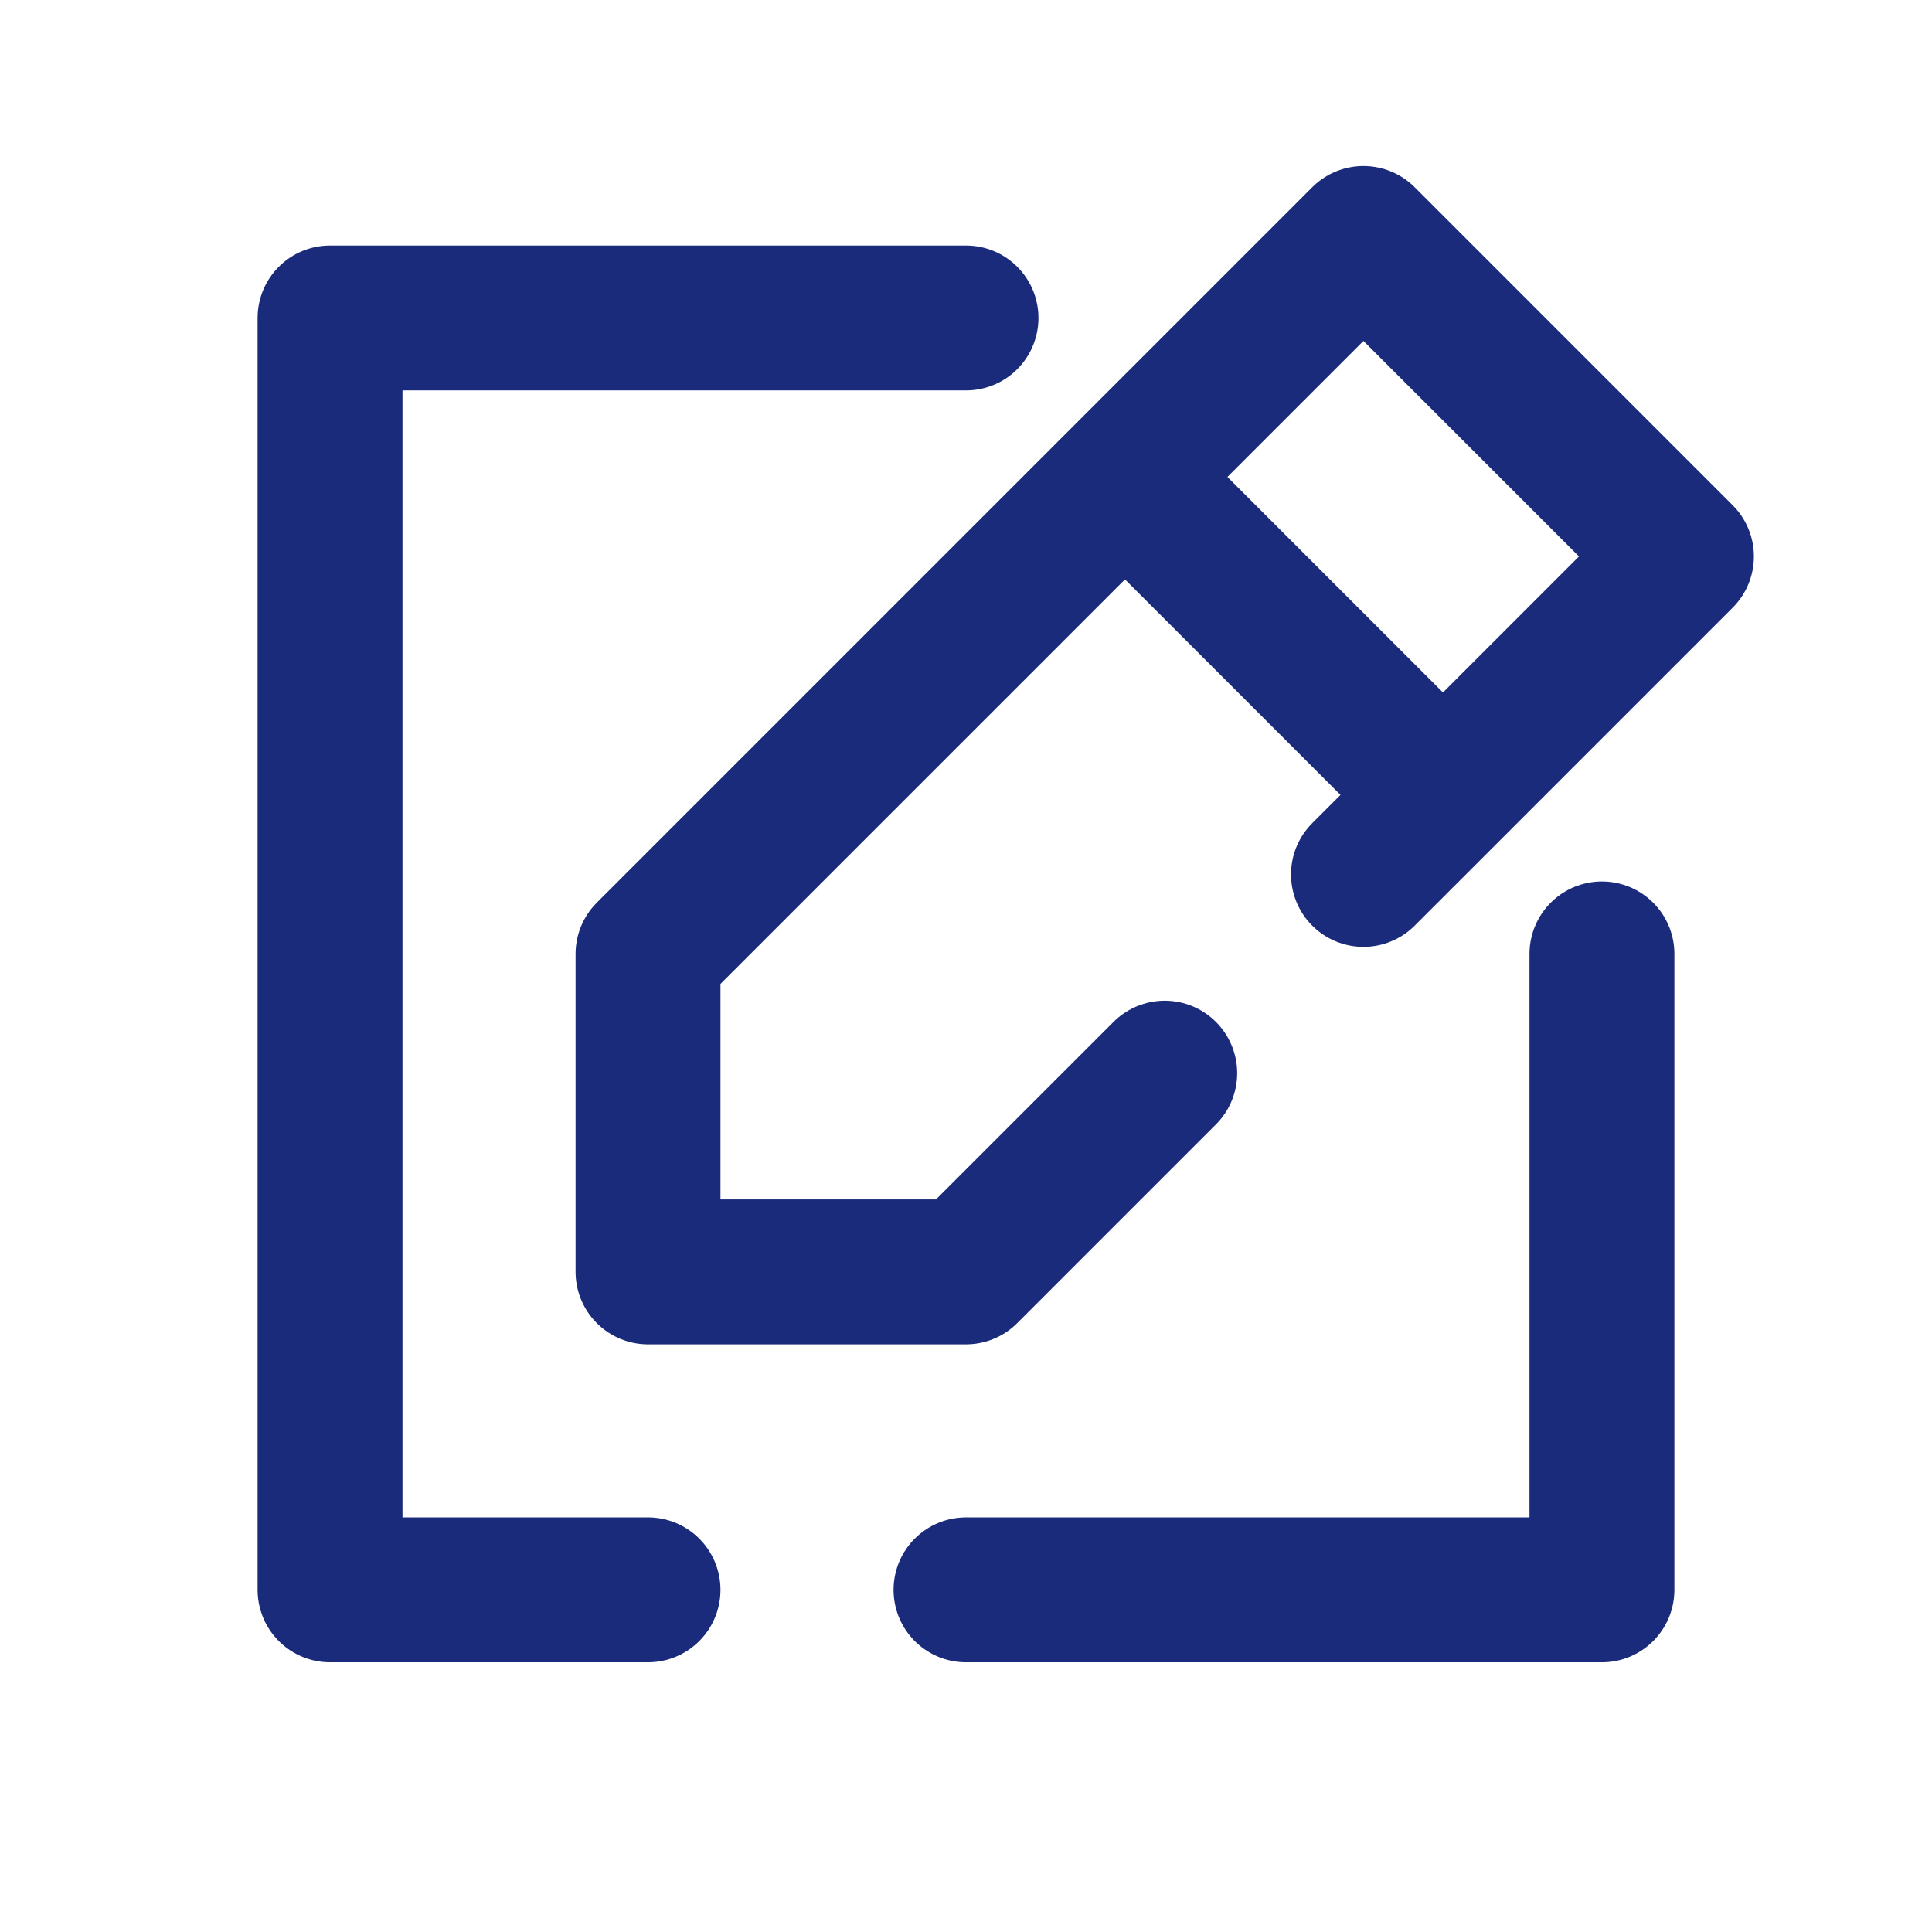 <svg width="80" height="79" viewBox="0 0 80 79" fill="none" xmlns="http://www.w3.org/2000/svg">
<path d="M40 13.167L13.666 13.167L13.666 65.833H26.833M66.333 39.5V65.833H40M46.583 19.75L59.75 32.917M46.583 19.75L26.833 39.5V52.667H40L48.229 44.438M46.583 19.75L56.458 9.875L69.625 23.042L59.75 32.917M59.75 32.917L56.458 36.208" stroke="#1B2B7C" stroke-width="6" stroke-linecap="round" stroke-linejoin="round"/>
</svg>
